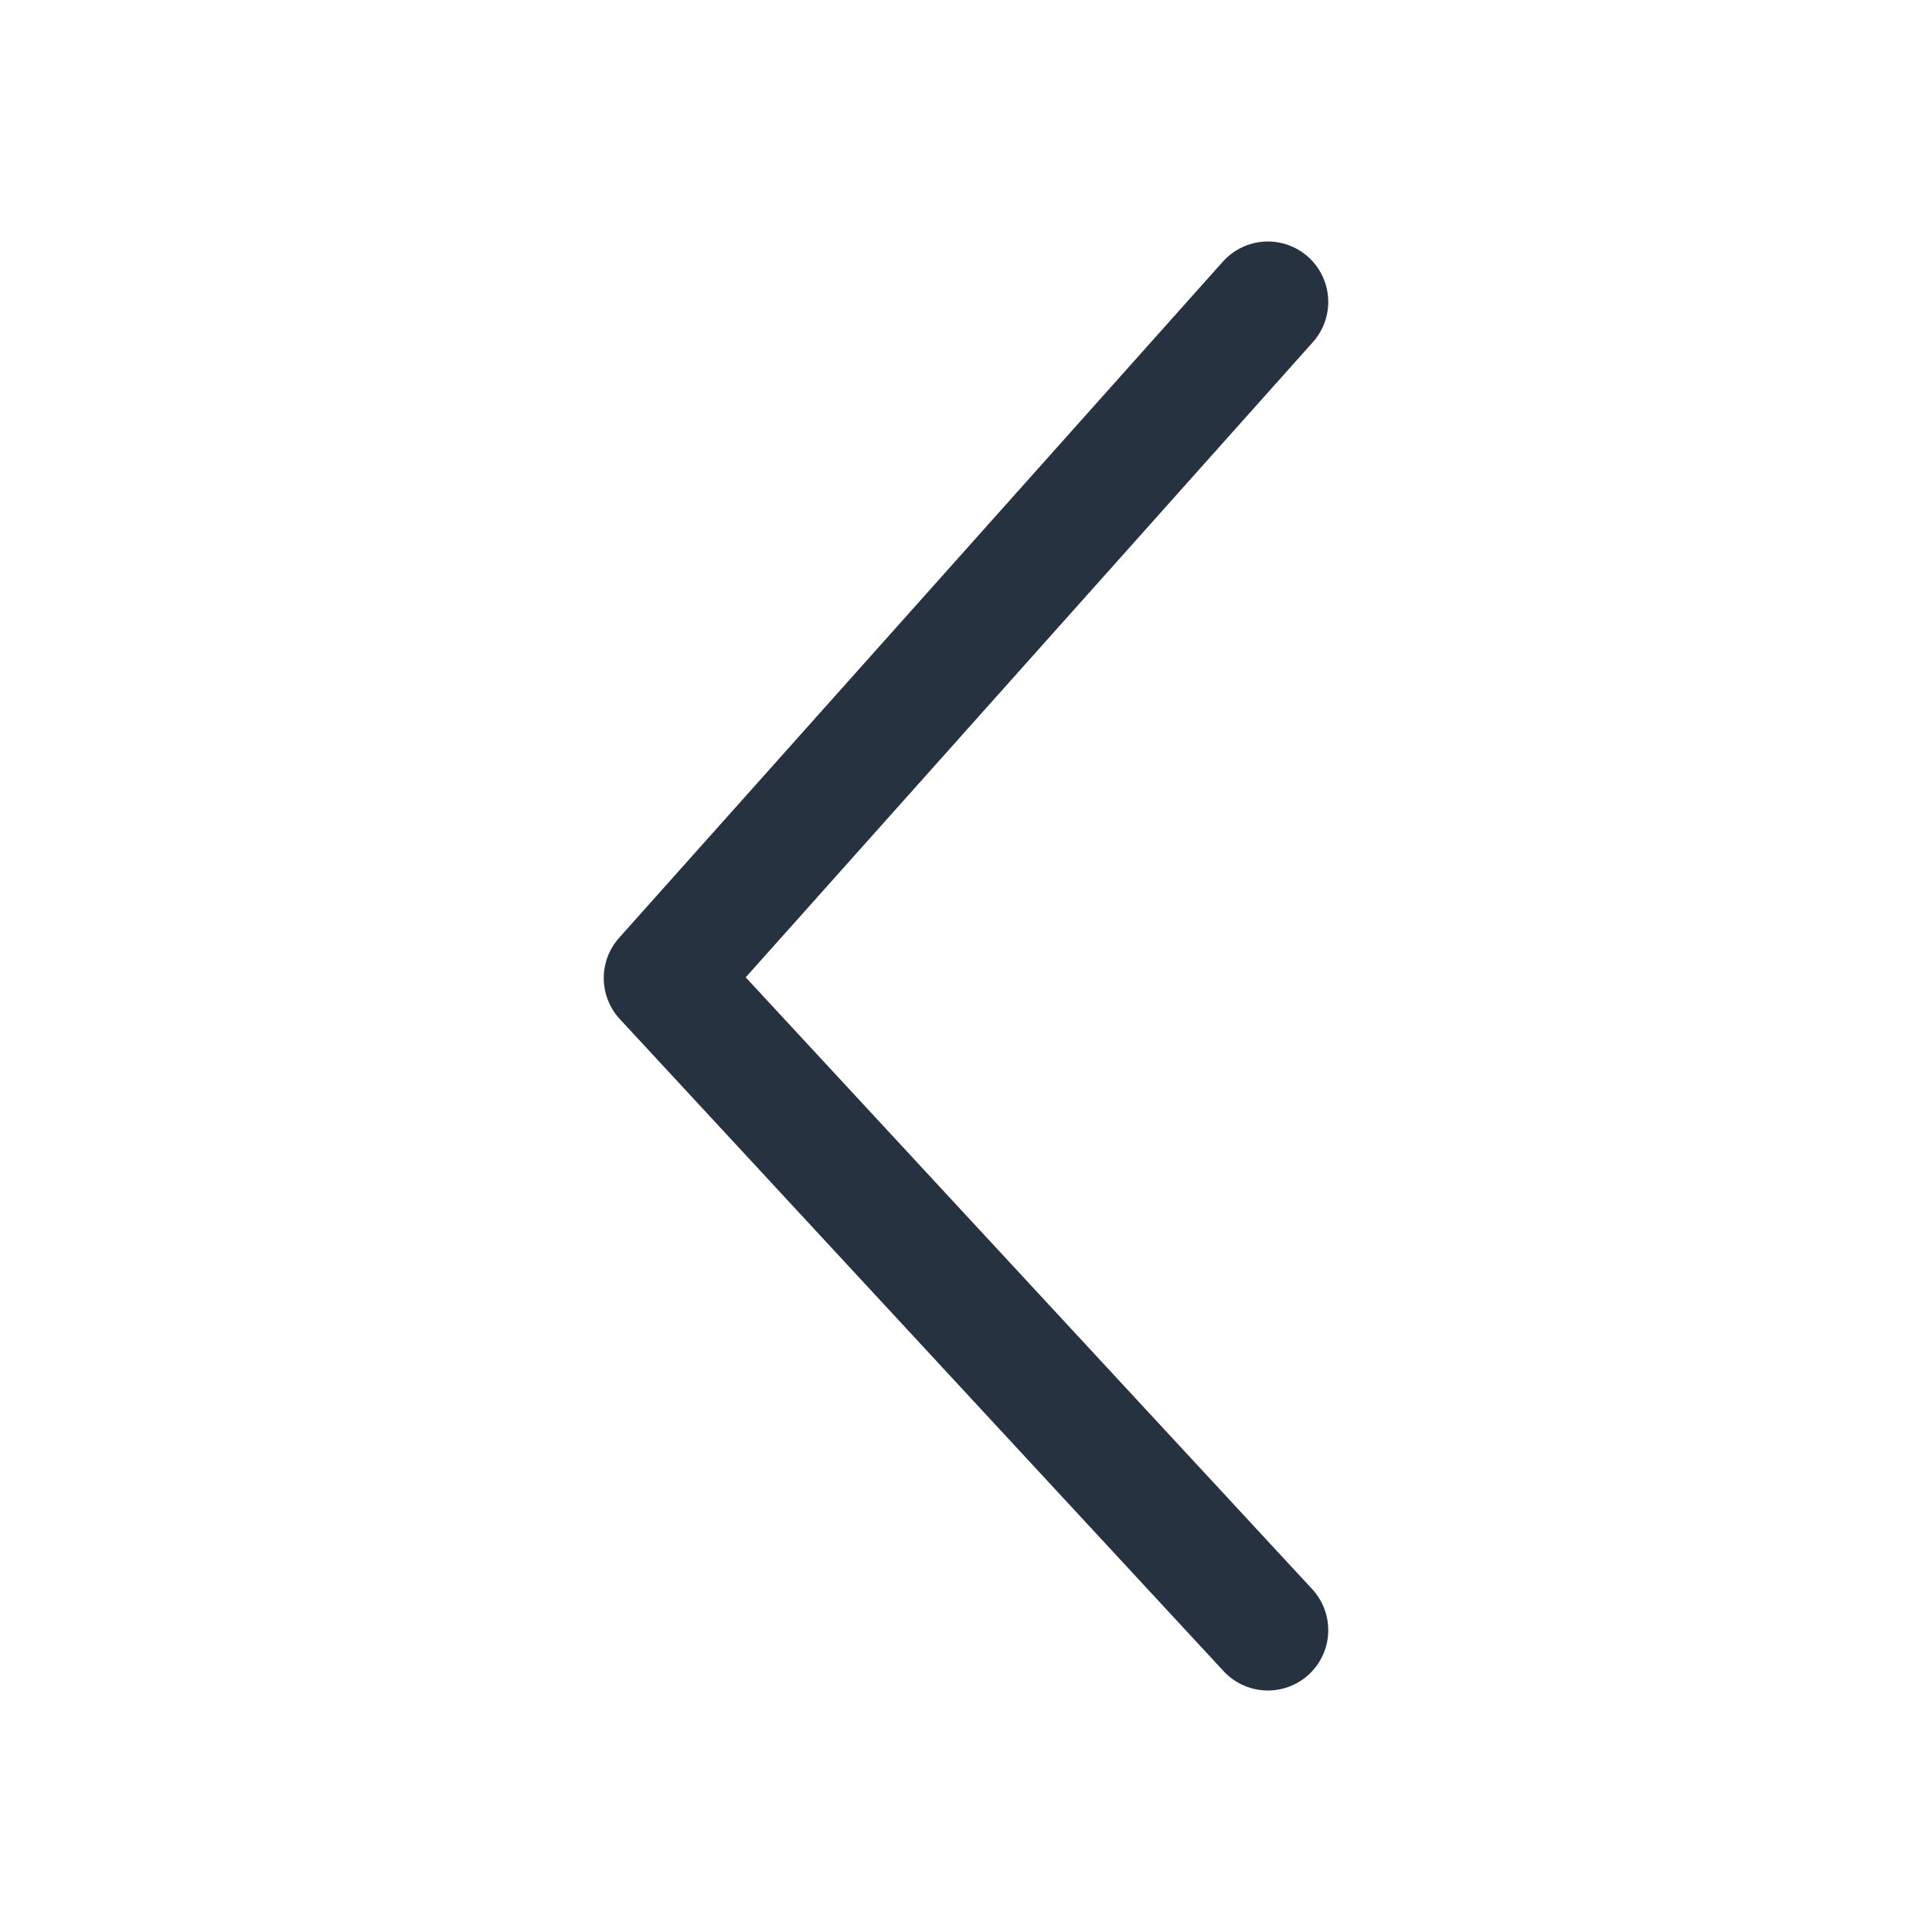 <svg xmlns="http://www.w3.org/2000/svg" width="16" height="16" viewBox="0 0 16 16"><defs><style>.a{fill:#f0f0f0;opacity:0;}.b{fill:none;stroke:#273240;stroke-linecap:round;stroke-linejoin:round;}</style></defs><g transform="translate(16) rotate(90)"><rect class="a" width="16" height="16"/><path class="b" d="M0,0,5.6,5,11,0" transform="translate(2.5 5.5)"/></g></svg>